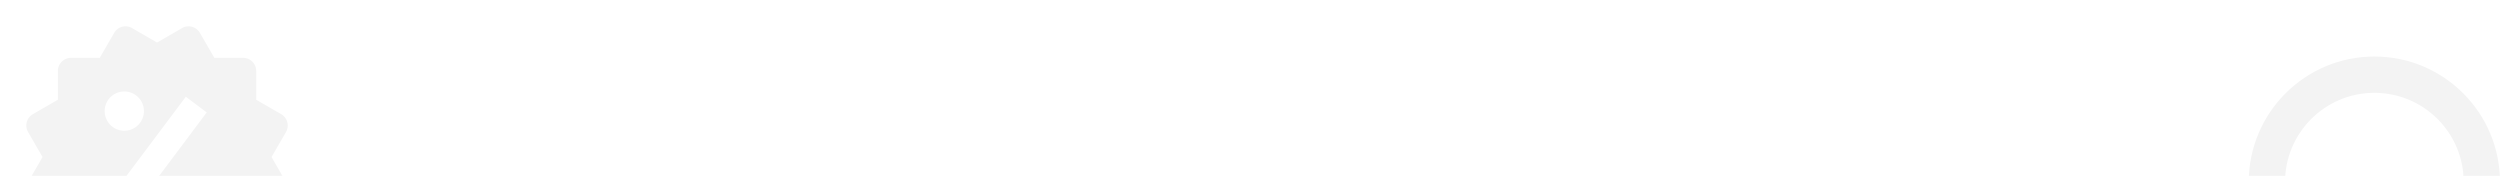 <svg xmlns="http://www.w3.org/2000/svg" width="398" height="28" fill="none"><path opacity=".05" d="M398 29c0 11.046-8.954 20-20 20s-20-8.954-20-20 8.954-20 20-20 20 8.954 20 20zm-34.222 0c0 7.855 6.367 14.222 14.222 14.222S392.222 36.855 392.222 29 385.855 14.778 378 14.778 363.778 21.145 363.778 29z" fill="#000"/><g opacity=".05"><path d="M43.228 25l2.3-3.975c.276-.478.352-1.047.209-1.58s-.491-.989-.969-1.266l-3.979-2.3v-4.583c0-.553-.22-1.082-.61-1.473s-.921-.61-1.473-.61h-4.581l-2.298-3.977a2.1 2.1 0 0 0-1.265-.971 2.07 2.07 0 0 0-1.581.208l-3.979 2.3-3.979-2.302c-.479-.276-1.047-.351-1.581-.208s-.989.492-1.265.971l-2.3 3.979h-4.581c-.553 0-1.082.219-1.473.61s-.61.921-.61 1.473v4.581l-3.979 2.3a2.08 2.08 0 0 0-.972 1.266 2.08 2.08 0 0 0 .212 1.582L6.772 25l-2.3 3.975a2.09 2.09 0 0 0 .758 2.848l3.979 2.3v4.581c0 .553.219 1.082.61 1.473s.921.61 1.473.61h4.583l2.3 3.979c.184.315.448.577.764.76s.675.28 1.04.282.723-.096 1.044-.281l3.975-2.3 3.979 2.3c.478.276 1.047.351 1.58.208s.989-.491 1.266-.969l2.298-3.979h4.581c.552 0 1.082-.219 1.473-.61s.61-.921.61-1.473v-4.581l3.979-2.3a2.08 2.08 0 0 0 .611-.537c.166-.217.289-.465.359-.73s.088-.54.052-.812-.125-.533-.262-.77L43.228 25zM19.79 14.562c.829 0 1.624.33 2.21.916s.915 1.382.915 2.211-.33 1.624-.916 2.21-1.382.915-2.211.915-1.624-.33-2.21-.916-.915-1.382-.915-2.211.33-1.624.916-2.21 1.382-.915 2.211-.915zm.625 20l-3.333-2.498 12.5-16.667 3.333 2.498-12.5 16.667zm9.792.833a3.13 3.13 0 0 1-1.196-.238c-.379-.157-.724-.388-1.014-.678s-.52-.635-.677-1.014-.238-.786-.238-1.196a3.13 3.13 0 0 1 .238-1.196c.157-.379.388-.724.678-1.014s.635-.52 1.014-.677.786-.238 1.196-.238c.829 0 1.624.33 2.21.916s.915 1.382.915 2.211-.33 1.624-.916 2.21-1.382.915-2.211.915z" fill="#000"/></g></svg>
